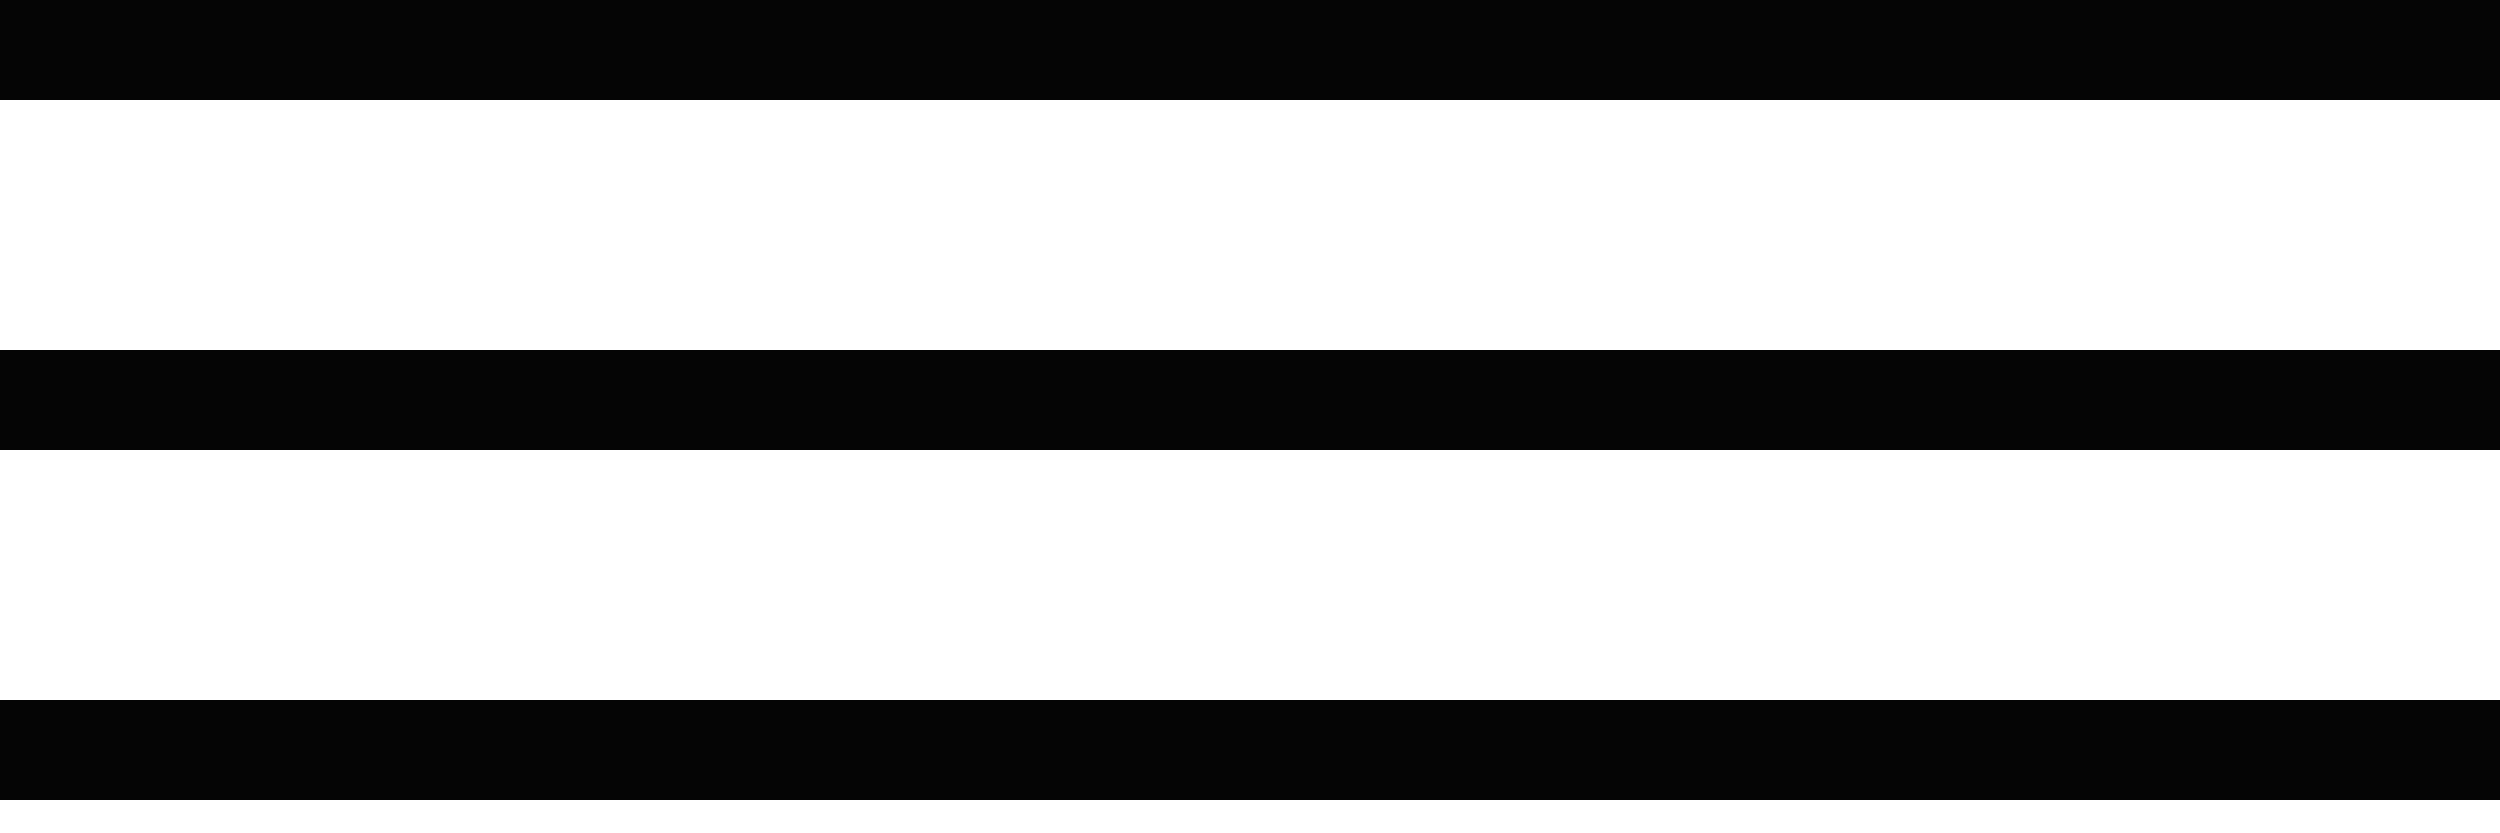 <?xml version="1.0" encoding="UTF-8"?> <svg xmlns="http://www.w3.org/2000/svg" width="30" height="10" viewBox="0 0 30 10" fill="none"> <path d="M30 1.2L0 1.2L1.4987e-07 0L30 1.83588e-06V1.2Z" fill="#050505"></path> <path d="M30 5.4L0 5.4L1.4987e-07 4.2L30 4.2V5.4Z" fill="#050505"></path> <path d="M30 9.6L0 9.6L1.4987e-07 8.4L30 8.4V9.6Z" fill="#050505"></path> </svg> 